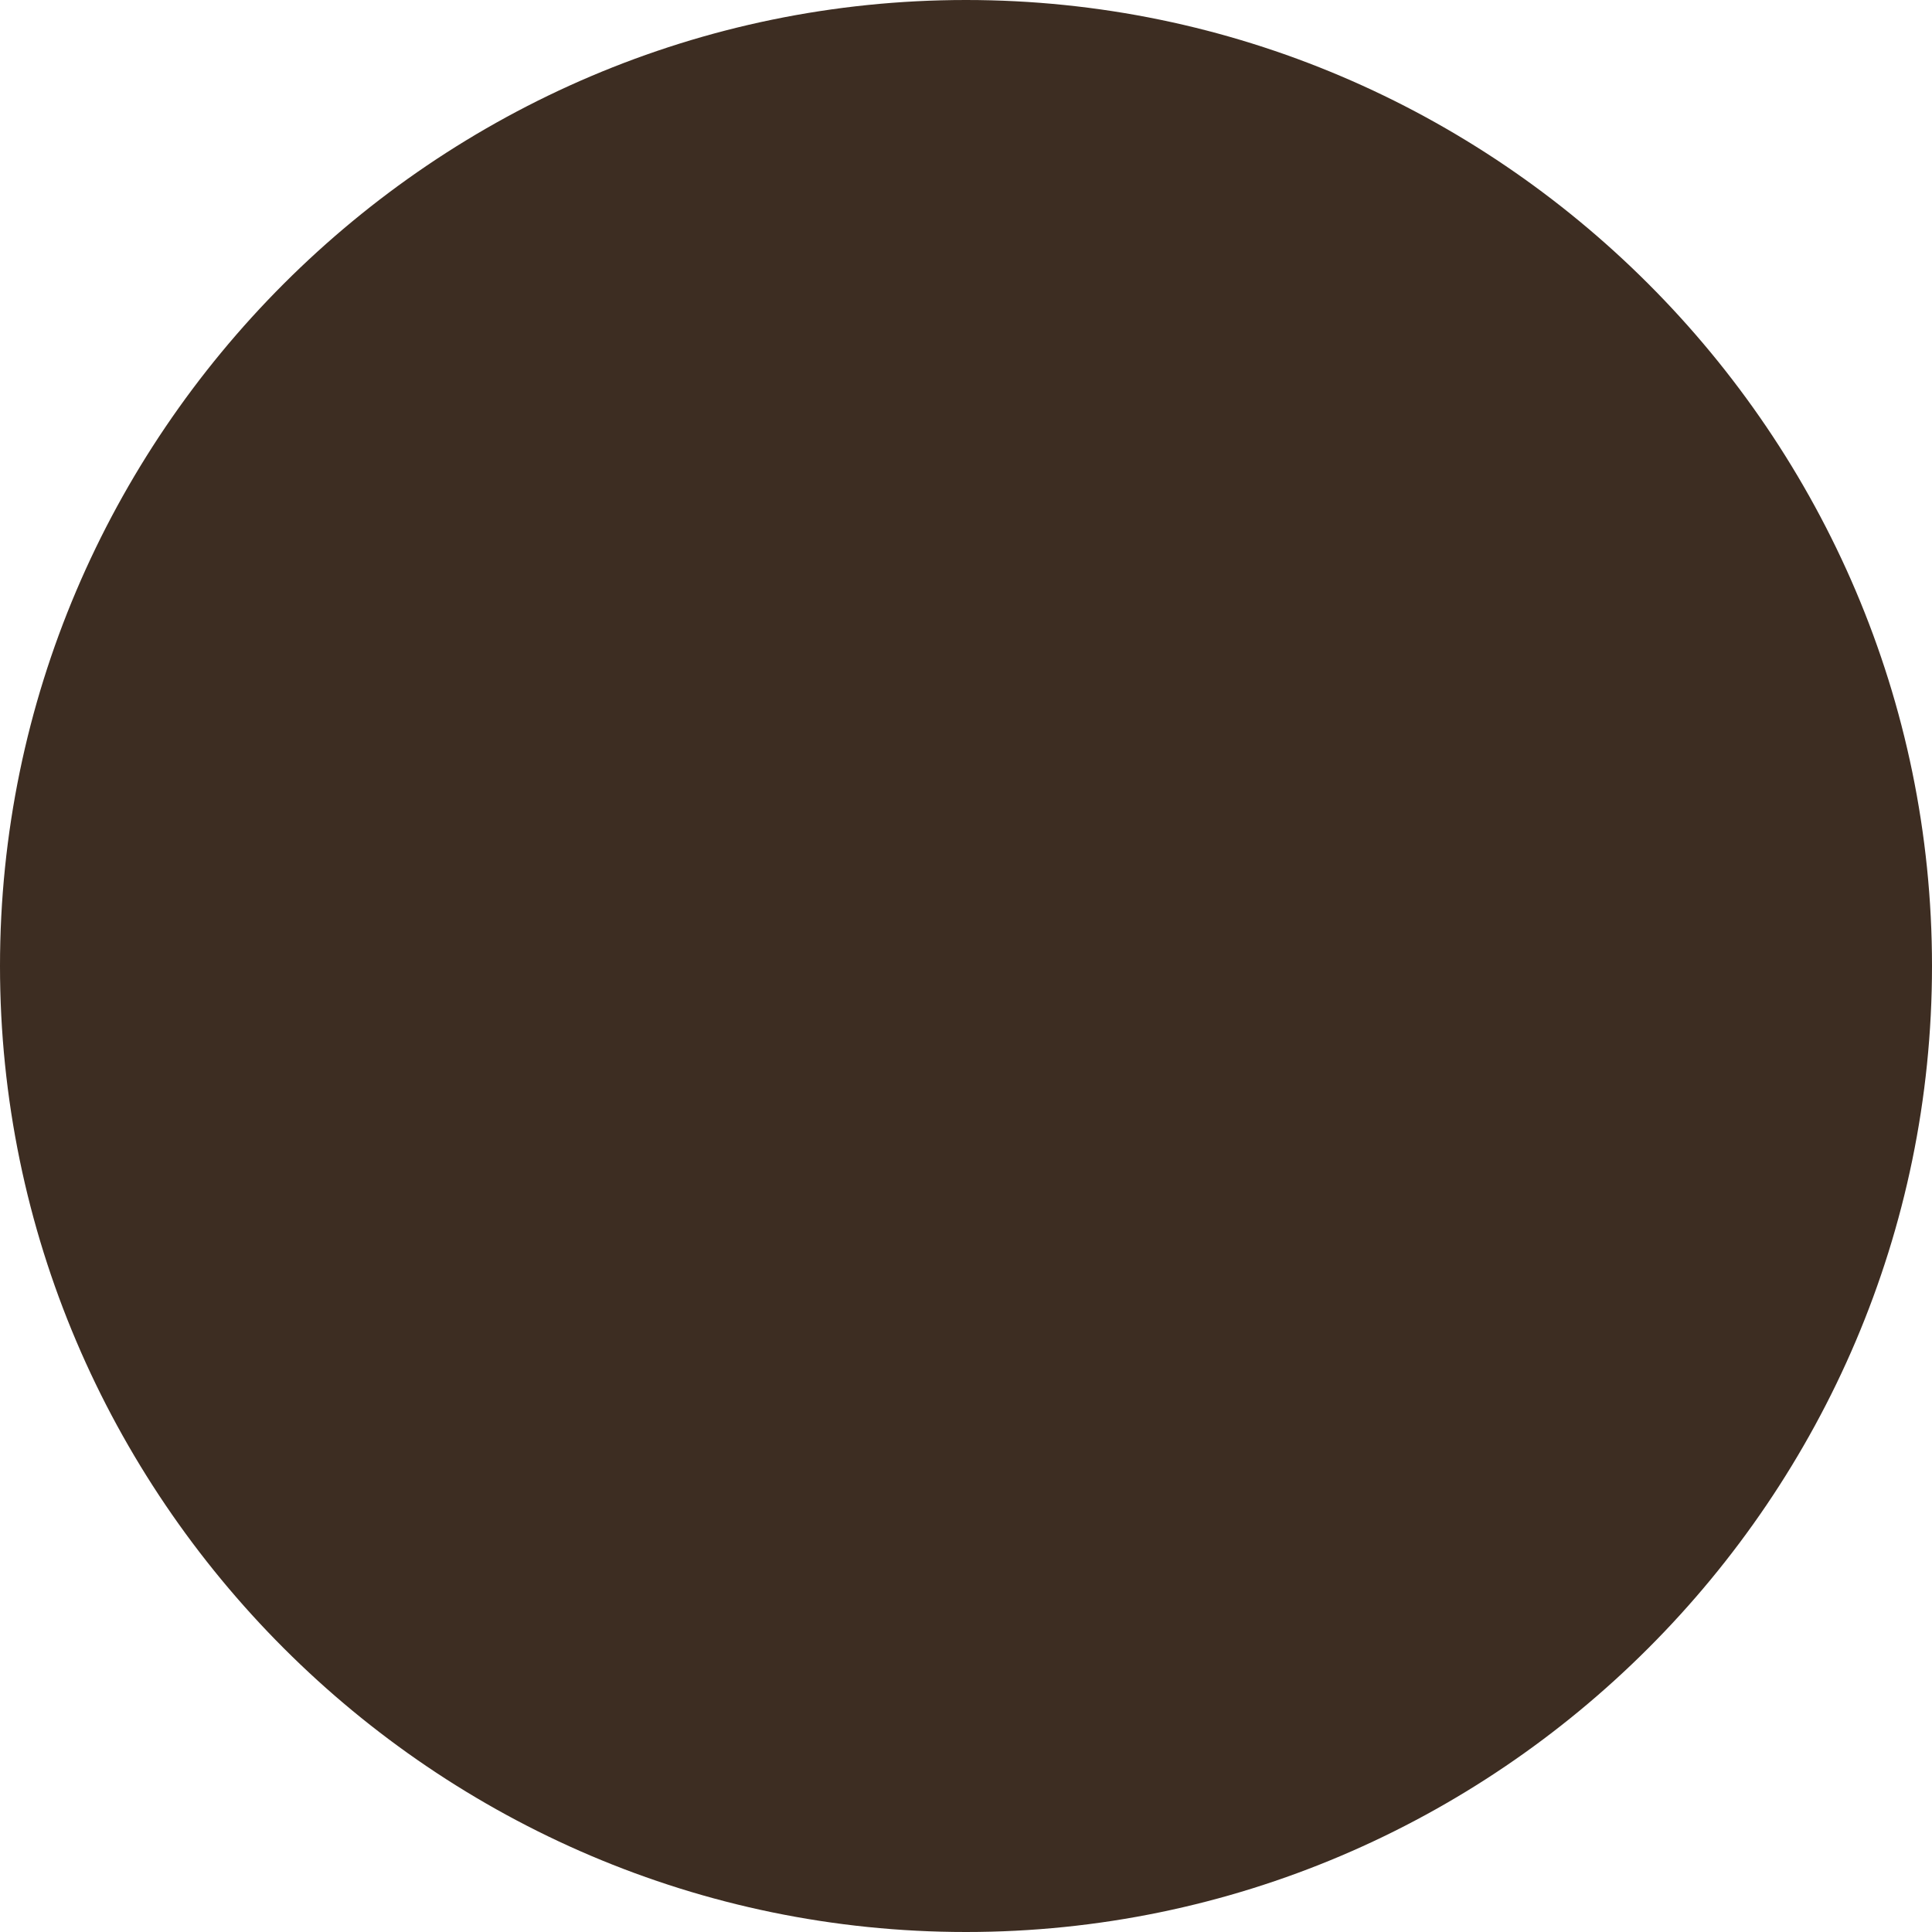 <svg viewBox="0 0 16 16" height="16" width="16" xmlns="http://www.w3.org/2000/svg" id="a"><defs><style>.cls-1{fill:#3d2d22;}</style></defs><path d="M0,8C0,3.6,3.6,0,8,0h0v16h0C3.6,16,0,12.4,0,8h0Z" class="cls-1"></path><path d="M8,0h0C12.4,0,16,3.6,16,8h0c0,4.4-3.6,8-8,8h0V0Z" class="cls-1"></path></svg>
